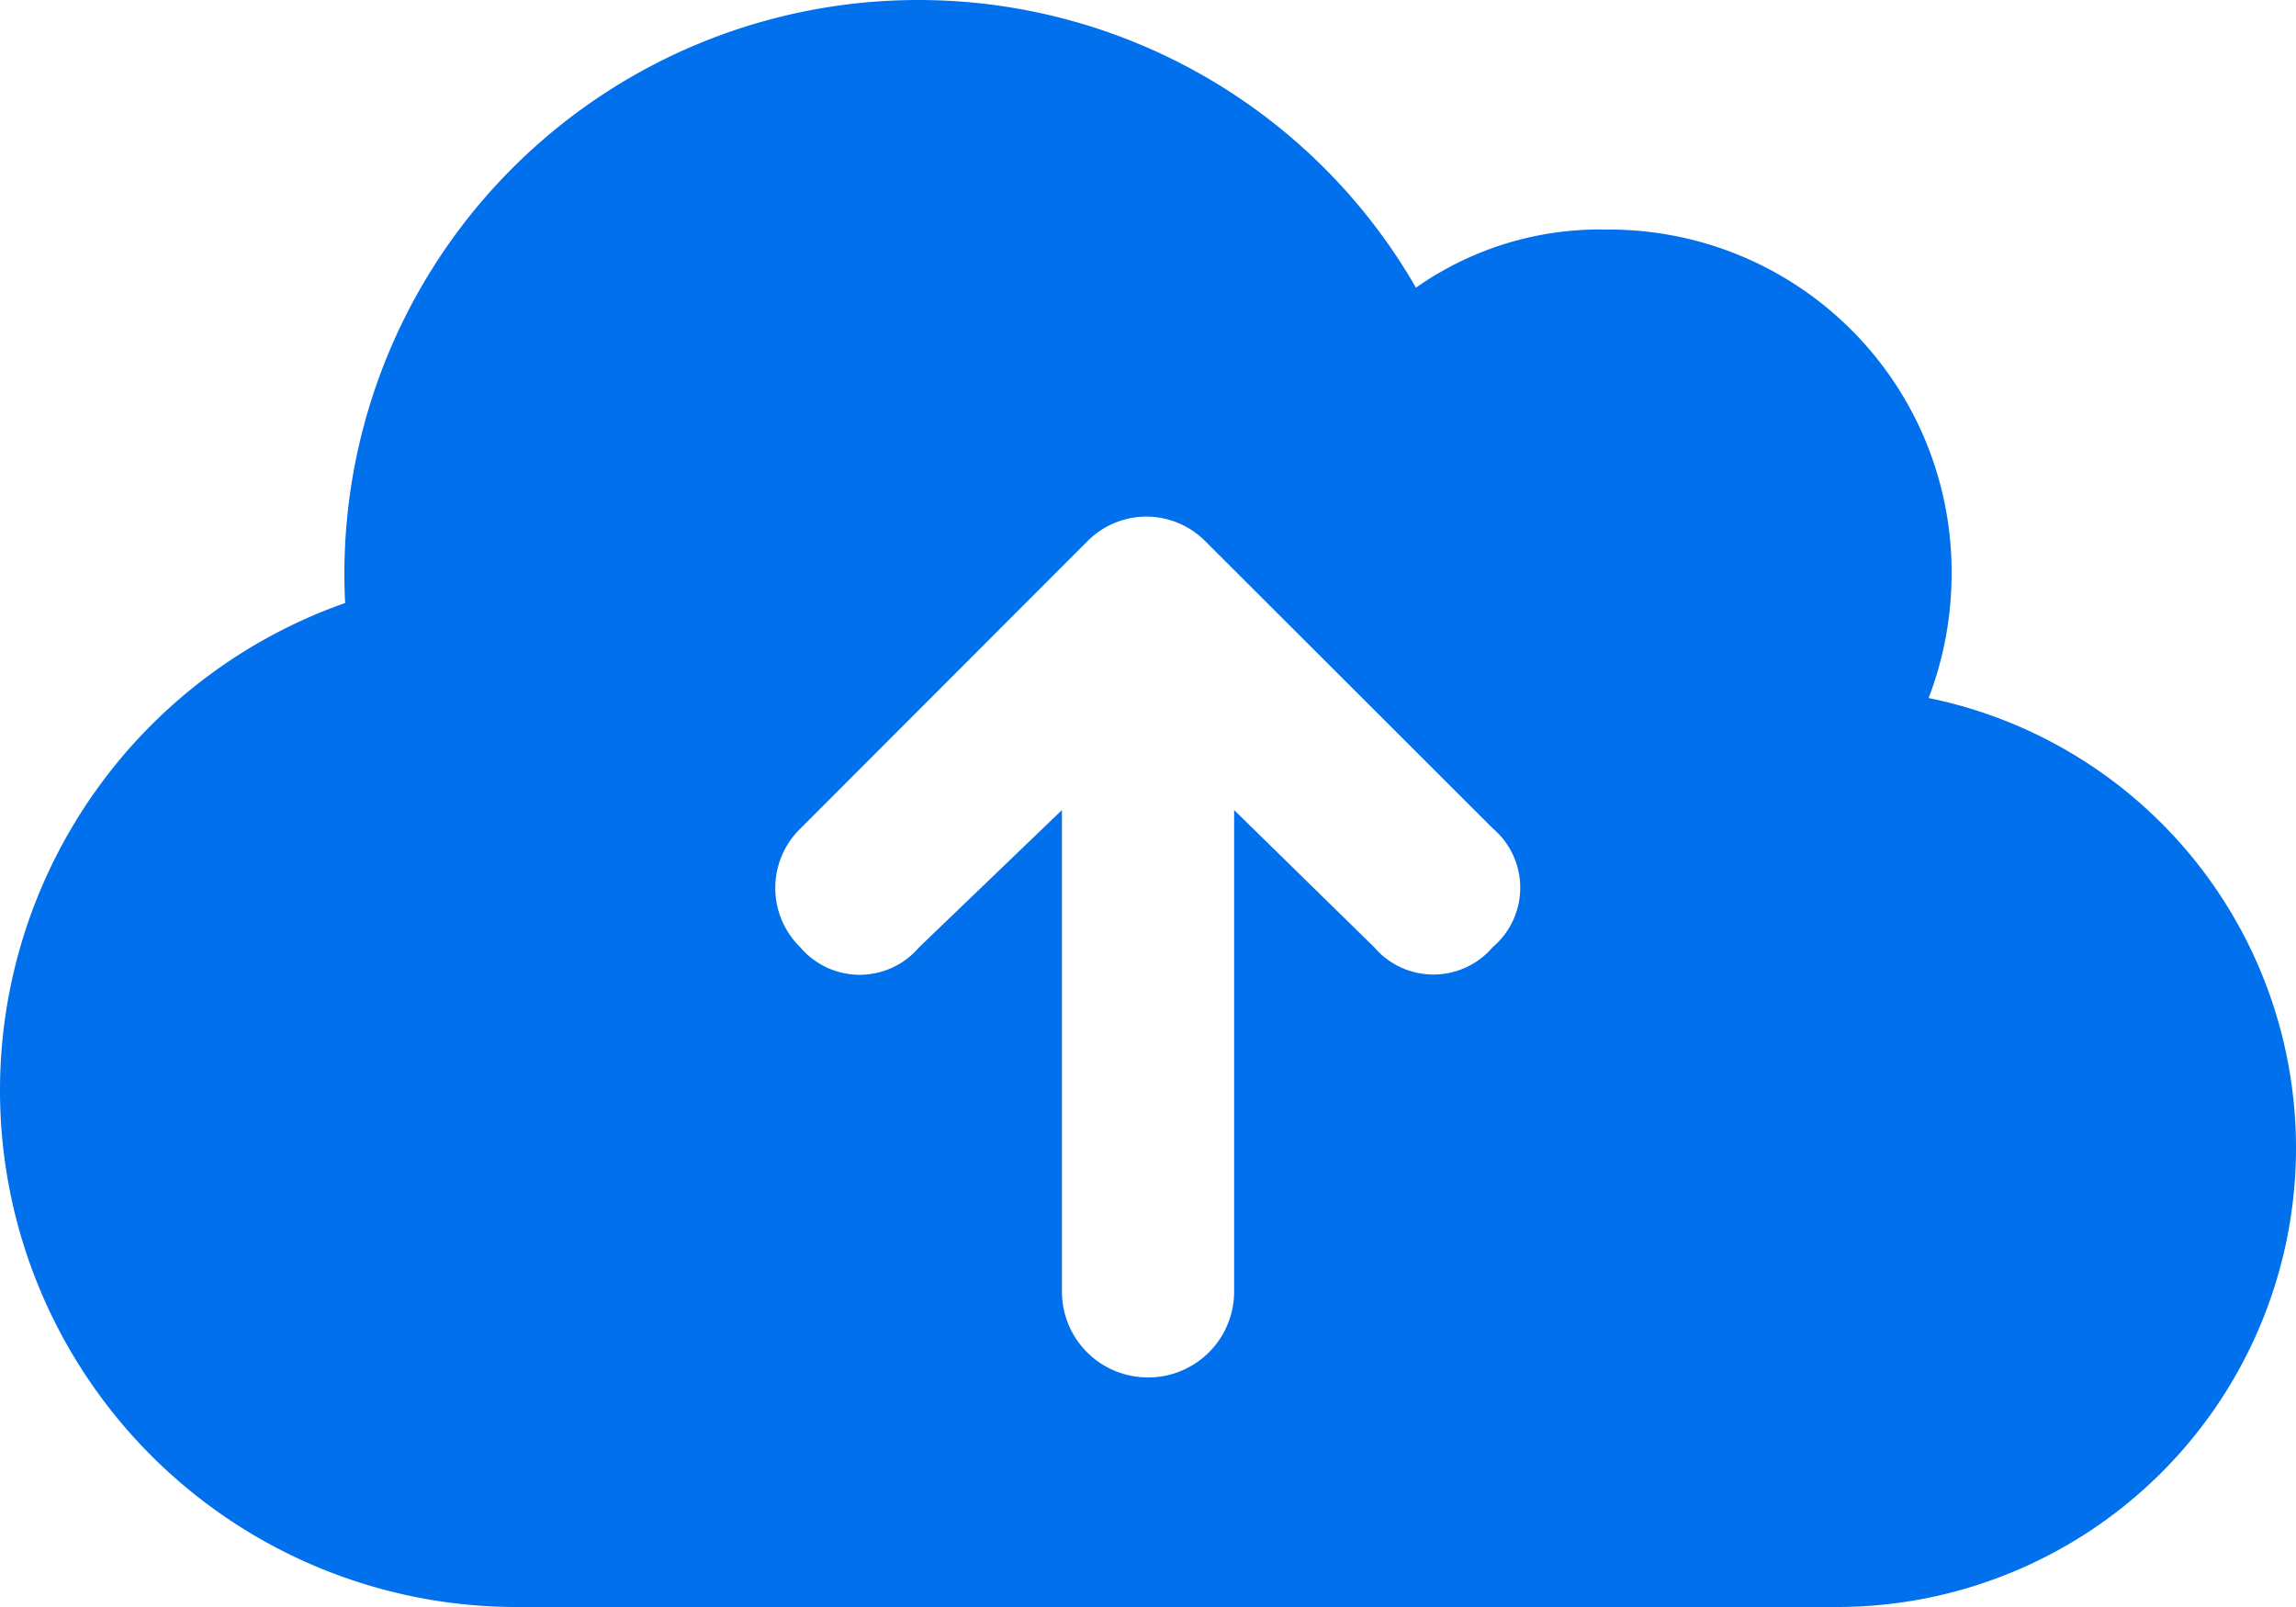 <svg xmlns="http://www.w3.org/2000/svg" width="35" height="24.5" viewBox="0 0 35 24.5"><path d="M7.875,1.75A7.876,7.876,0,0,1,0-6.125a7.878,7.878,0,0,1,5.261-7.432Q5.25-13.779,5.25-14A8.748,8.748,0,0,1,14-22.75a8.749,8.749,0,0,1,7.585,4.386A4.864,4.864,0,0,1,24.5-19.25,5.22,5.22,0,0,1,29.75-14a5.309,5.309,0,0,1-.35,1.892A7,7,0,0,1,35-5.25a7,7,0,0,1-7,7H7.875ZM12.2-10.117a1.264,1.264,0,0,0,0,1.81,1.188,1.188,0,0,0,1.81,0L16.188-10.4v7.334A1.309,1.309,0,0,0,17.5-1.75a1.309,1.309,0,0,0,1.313-1.312V-10.4l2.133,2.089a1.188,1.188,0,0,0,1.81,0,1.188,1.188,0,0,0,0-1.81L18.38-14.492a1.264,1.264,0,0,0-1.81,0Z" transform="translate(0 22.75)" fill="#0070ec"/></svg>